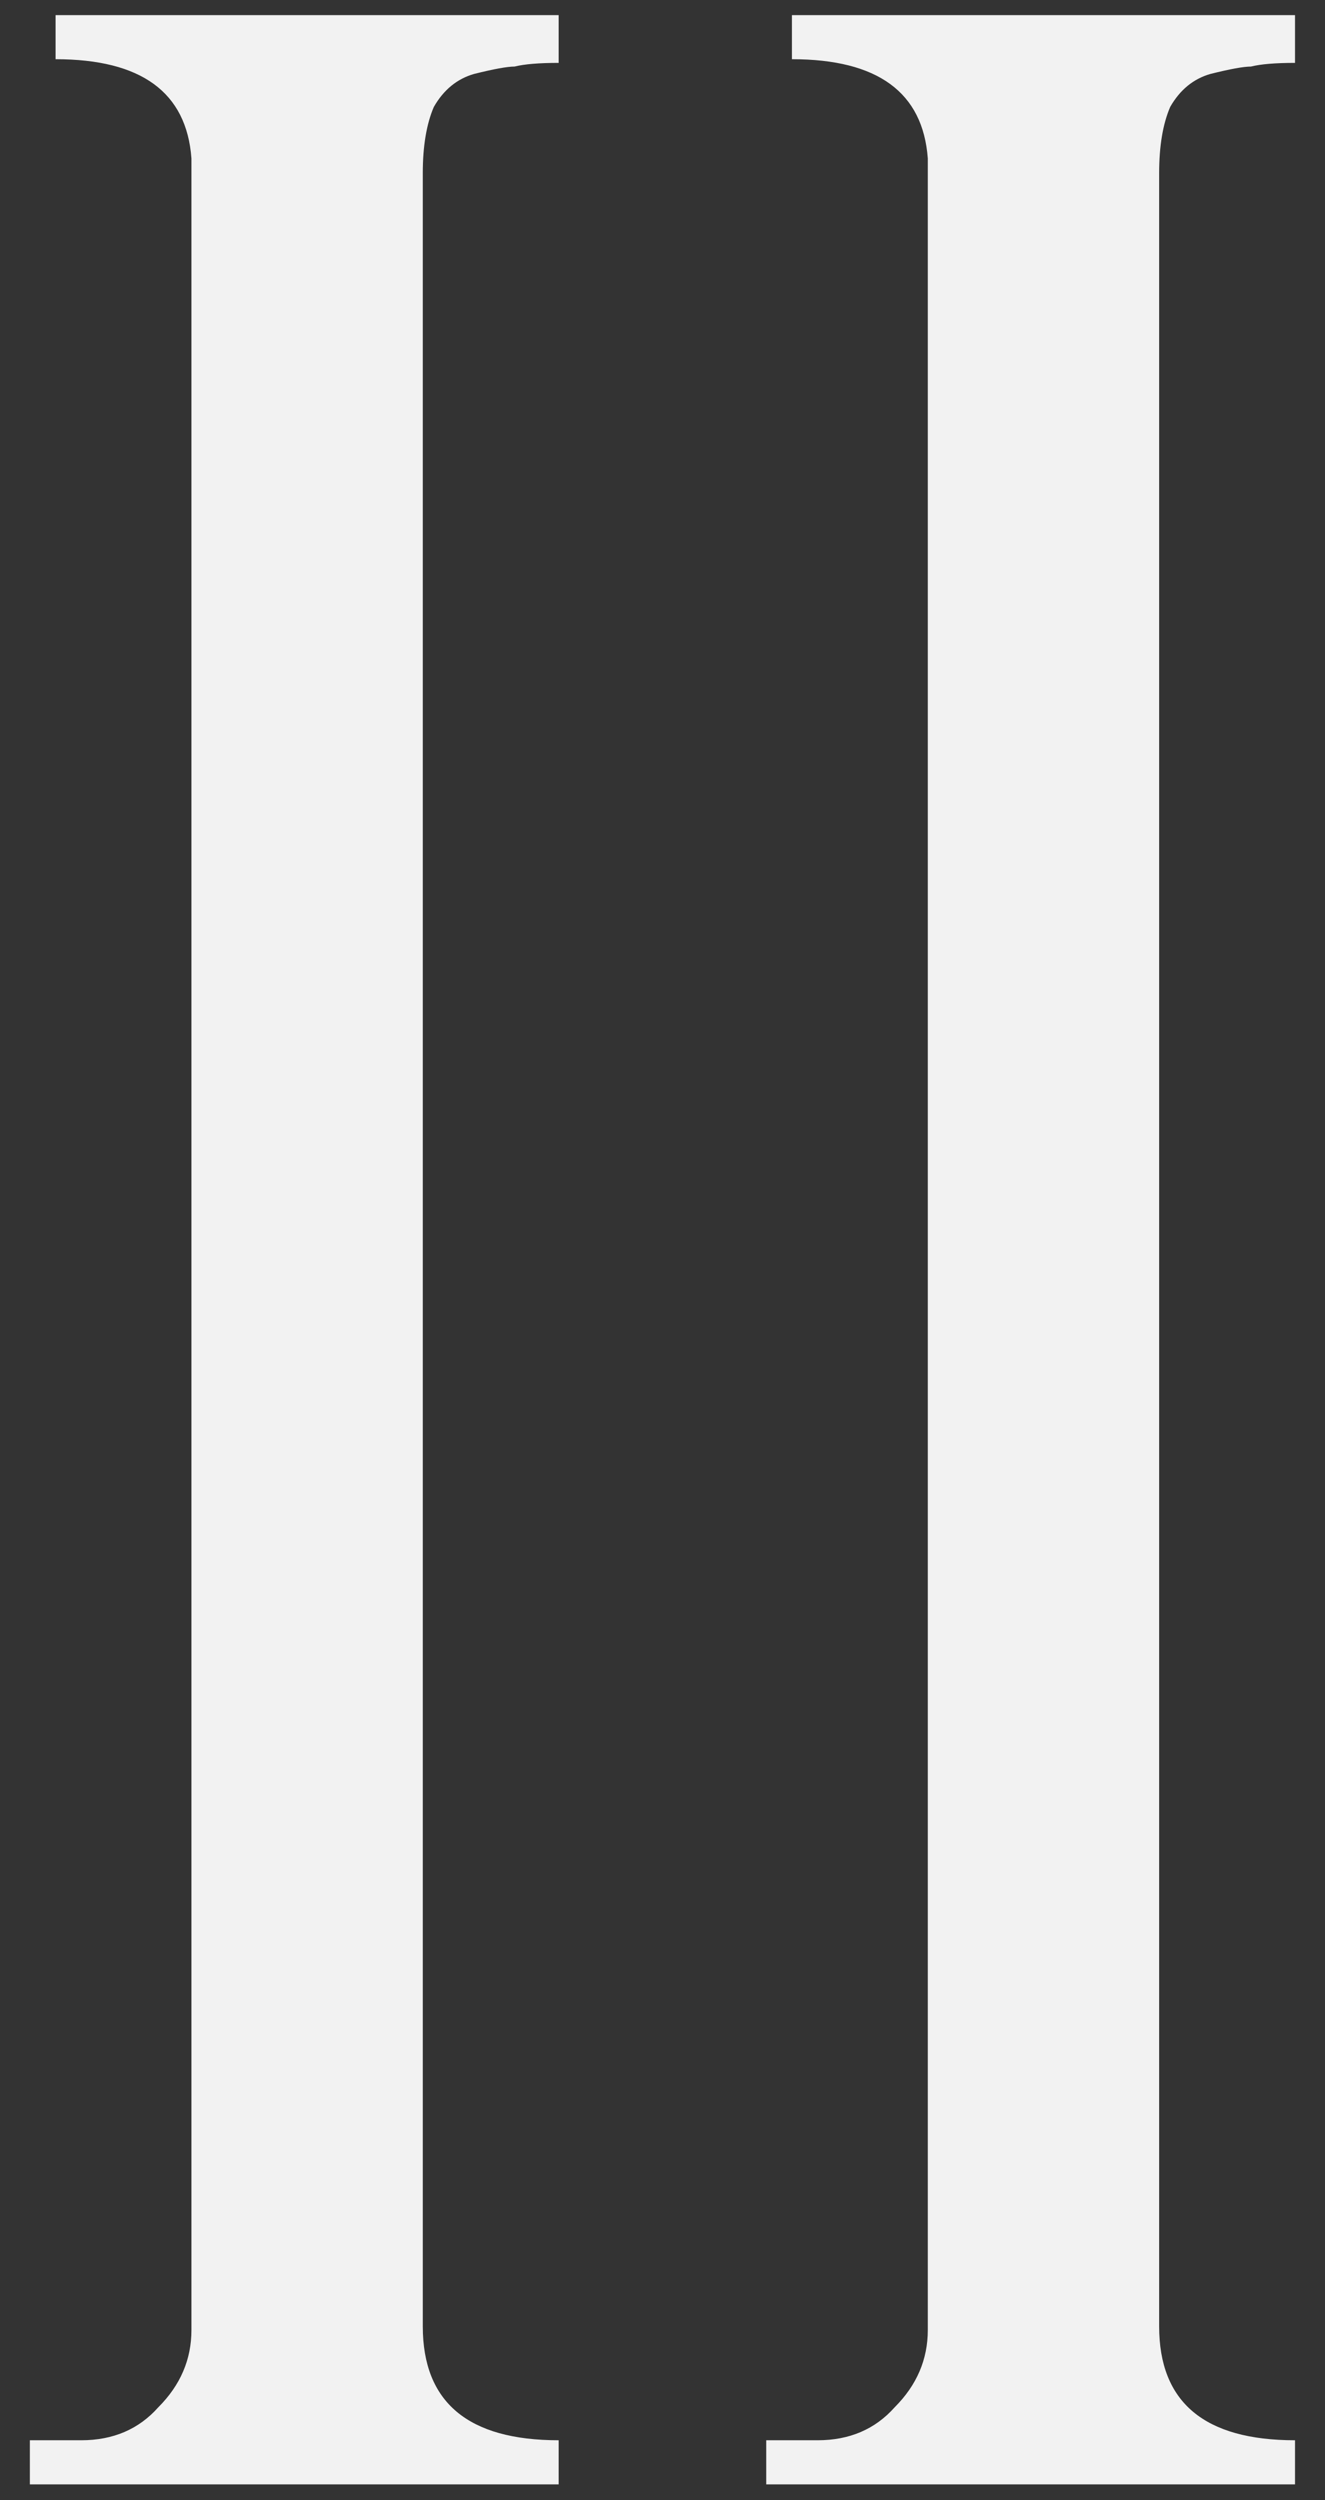 <svg xmlns="http://www.w3.org/2000/svg" fill="none" viewBox="0 0 35 66" height="66" width="35">
<rect x="0" y="0" width="35" height="66" fill="#333333" stroke="none"/>
<path fill="#F2F2F2" d="M0.789 65.583V64.419H2.147C2.988 64.419 3.667 64.128 4.184 63.546C4.766 62.964 5.057 62.285 5.057 61.509V4.182C4.928 2.436 3.732 1.563 1.468 1.563V0.399H14.757V1.66C14.24 1.66 13.852 1.692 13.593 1.757C13.399 1.757 13.044 1.822 12.526 1.951C12.074 2.08 11.718 2.371 11.459 2.824C11.265 3.277 11.168 3.859 11.168 4.57V61.412C11.168 63.417 12.365 64.419 14.757 64.419V65.583H0.789Z"></path>
<path fill="#F2F2F2" d="M20.24 65.583V64.419H21.598C22.439 64.419 23.118 64.128 23.635 63.546C24.217 62.964 24.508 62.285 24.508 61.509V4.182C24.379 2.436 23.182 1.563 20.919 1.563V0.399H34.208V1.66C33.691 1.66 33.303 1.692 33.044 1.757C32.85 1.757 32.494 1.822 31.977 1.951C31.524 2.08 31.169 2.371 30.91 2.824C30.716 3.277 30.619 3.859 30.619 4.57V61.412C30.619 63.417 31.815 64.419 34.208 64.419V65.583H20.24Z"></path>
</svg>
